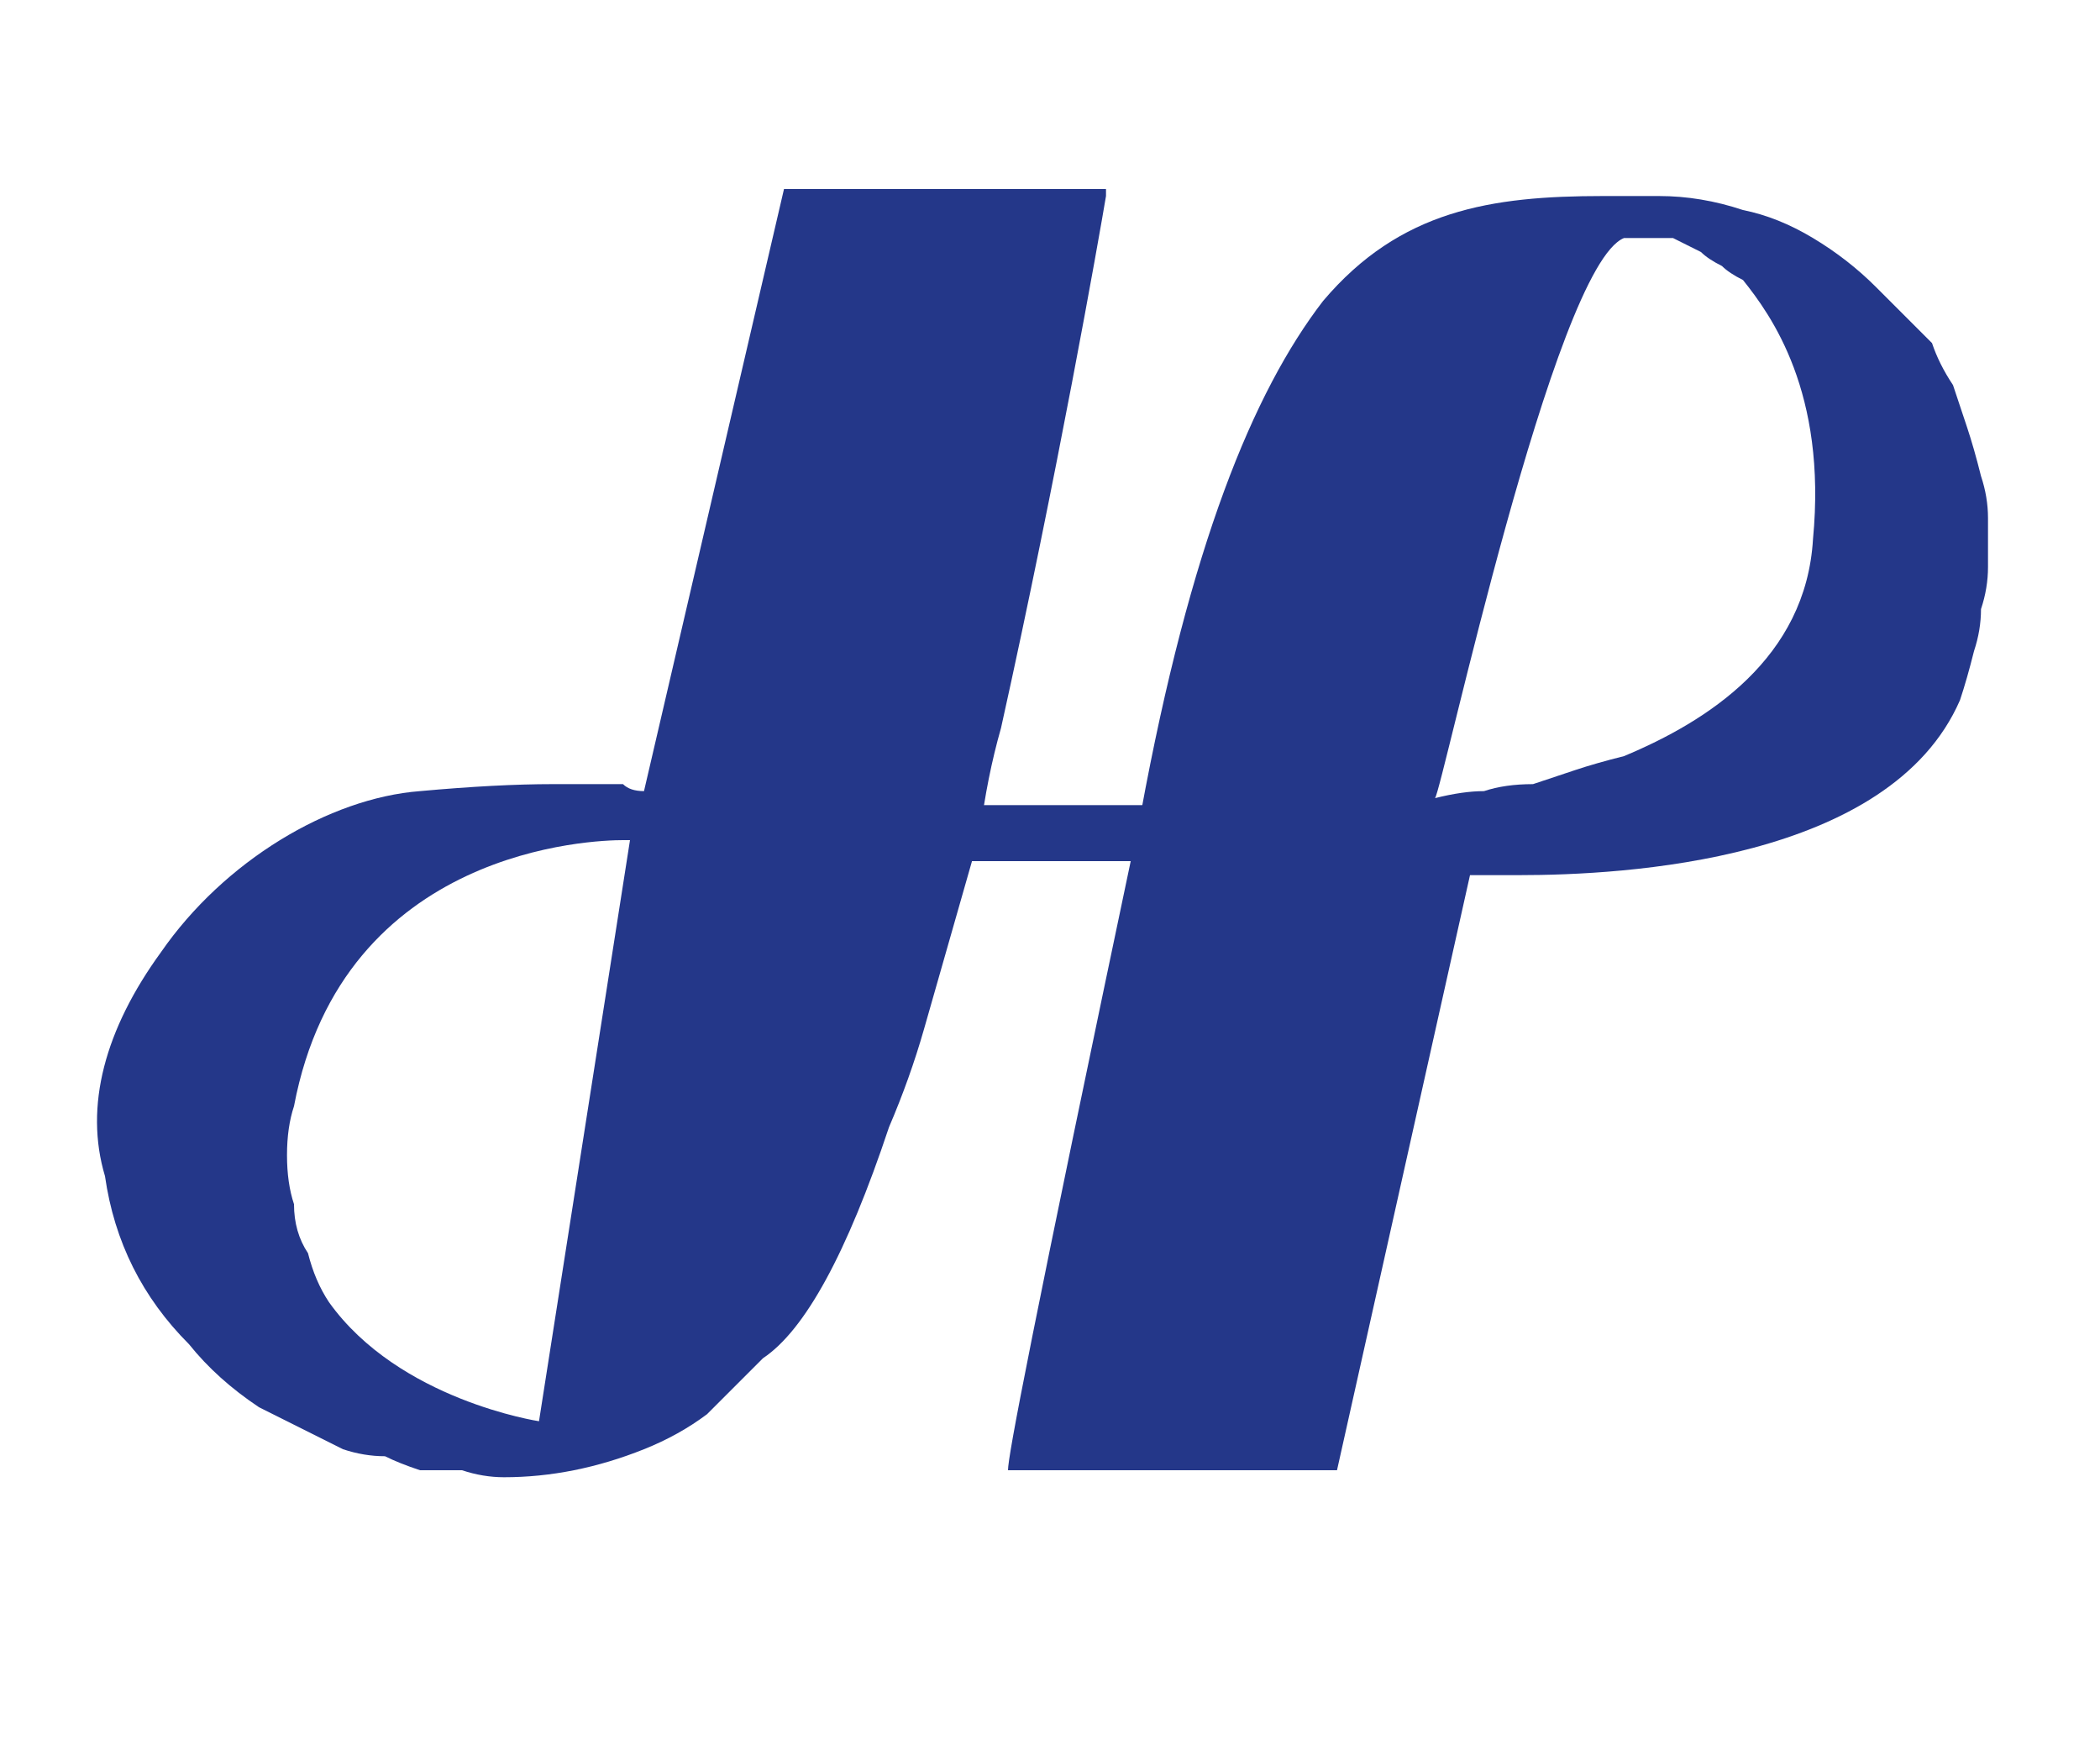 <svg version="1.2" xmlns="http://www.w3.org/2000/svg" viewBox="0 0 30 25" width="30" height="25">
	<title>logo-svg</title>
	<style>
		.s0 { fill: #243789 } 
	</style>
	<g id="Group_2155">
		<g id="Layer">
			<path id="Subtraction_1-2" fill-rule="evenodd" class="s0" d="m7.2 21.1q-0.3 0-0.6-0.1-0.3 0-0.6 0-0.3-0.1-0.5-0.2-0.3 0-0.6-0.1-0.6-0.3-1.2-0.6-0.6-0.4-1-0.9-0.5-0.5-0.8-1.1-0.3-0.6-0.4-1.3c-0.3-1 0-2.1 0.8-3.2 0.9-1.3 2.4-2.2 3.7-2.3q1.1-0.1 1.9-0.1 0.2 0 0.3 0 0.2 0 0.4 0 0.1 0 0.3 0 0.1 0.1 0.3 0.1l2-8.6h4.6v0.1c-0.1 0.6-0.7 4-1.5 7.6q-0.2 0.7-0.3 1.5-0.2 0.7-0.4 1.4-0.2 0.7-0.4 1.4-0.2 0.7-0.5 1.4-0.9 2.7-1.8 3.3-0.4 0.4-0.8 0.8-0.4 0.3-0.9 0.5-0.5 0.2-1 0.3-0.5 0.1-1 0.1zm1.7-9.1c-0.4 0-4 0.1-4.7 3.8q-0.1 0.3-0.1 0.7 0 0.4 0.1 0.7 0 0.4 0.2 0.7 0.1 0.4 0.3 0.7c1 1.4 3 1.7 3 1.7l1.3-8.3c0 0-0.1 0-0.1 0z"/>
		</g>
		<g id="Layer">
			<path id="Subtraction_2-2" fill-rule="evenodd" class="s0" d="m19.1 21h-4.7q0 0 0 0 0 0 0 0 0 0 0 0 0 0 0 0c0-0.2 0.3-1.8 1.9-9.4 0.7-3.8 1.6-6 2.6-7.3 1.1-1.3 2.4-1.5 4-1.5q0.4 0 0.8 0 0.6 0 1.2 0.2 0.5 0.1 1 0.4 0.5 0.3 0.9 0.7 0.4 0.4 0.8 0.8 0.1 0.3 0.3 0.6 0.1 0.3 0.2 0.6 0.1 0.3 0.2 0.7 0.1 0.3 0.1 0.6 0 0.3 0 0.7 0 0.3-0.1 0.6 0 0.3-0.1 0.6-0.1 0.4-0.2 0.7c-1 2.3-4.8 2.5-6.3 2.5-0.4 0-0.7 0-0.7 0 0 0-1.9 8.5-1.9 8.5zm4.5-17.6q-0.1 0-0.1 0-0.1 0-0.1 0 0 0-0.1 0 0 0-0.1 0c-1 0.4-2.6 7.9-2.7 8q0.4-0.1 0.7-0.1 0.3-0.1 0.7-0.1 0.3-0.1 0.6-0.2 0.3-0.1 0.7-0.2c1.2-0.5 2.6-1.4 2.7-3.1 0.2-2.1-0.6-3.2-1-3.7q-0.2-0.1-0.3-0.2-0.2-0.1-0.3-0.2-0.2-0.1-0.4-0.2-0.1 0-0.3 0z"/>
		</g>
		<g id="Layer">
			<path id="Path_9-2" class="s0" d="m13.9 11.5h2.8l-0.5 0.8h-2.7z"/>
		</g>
	</g>
</svg>